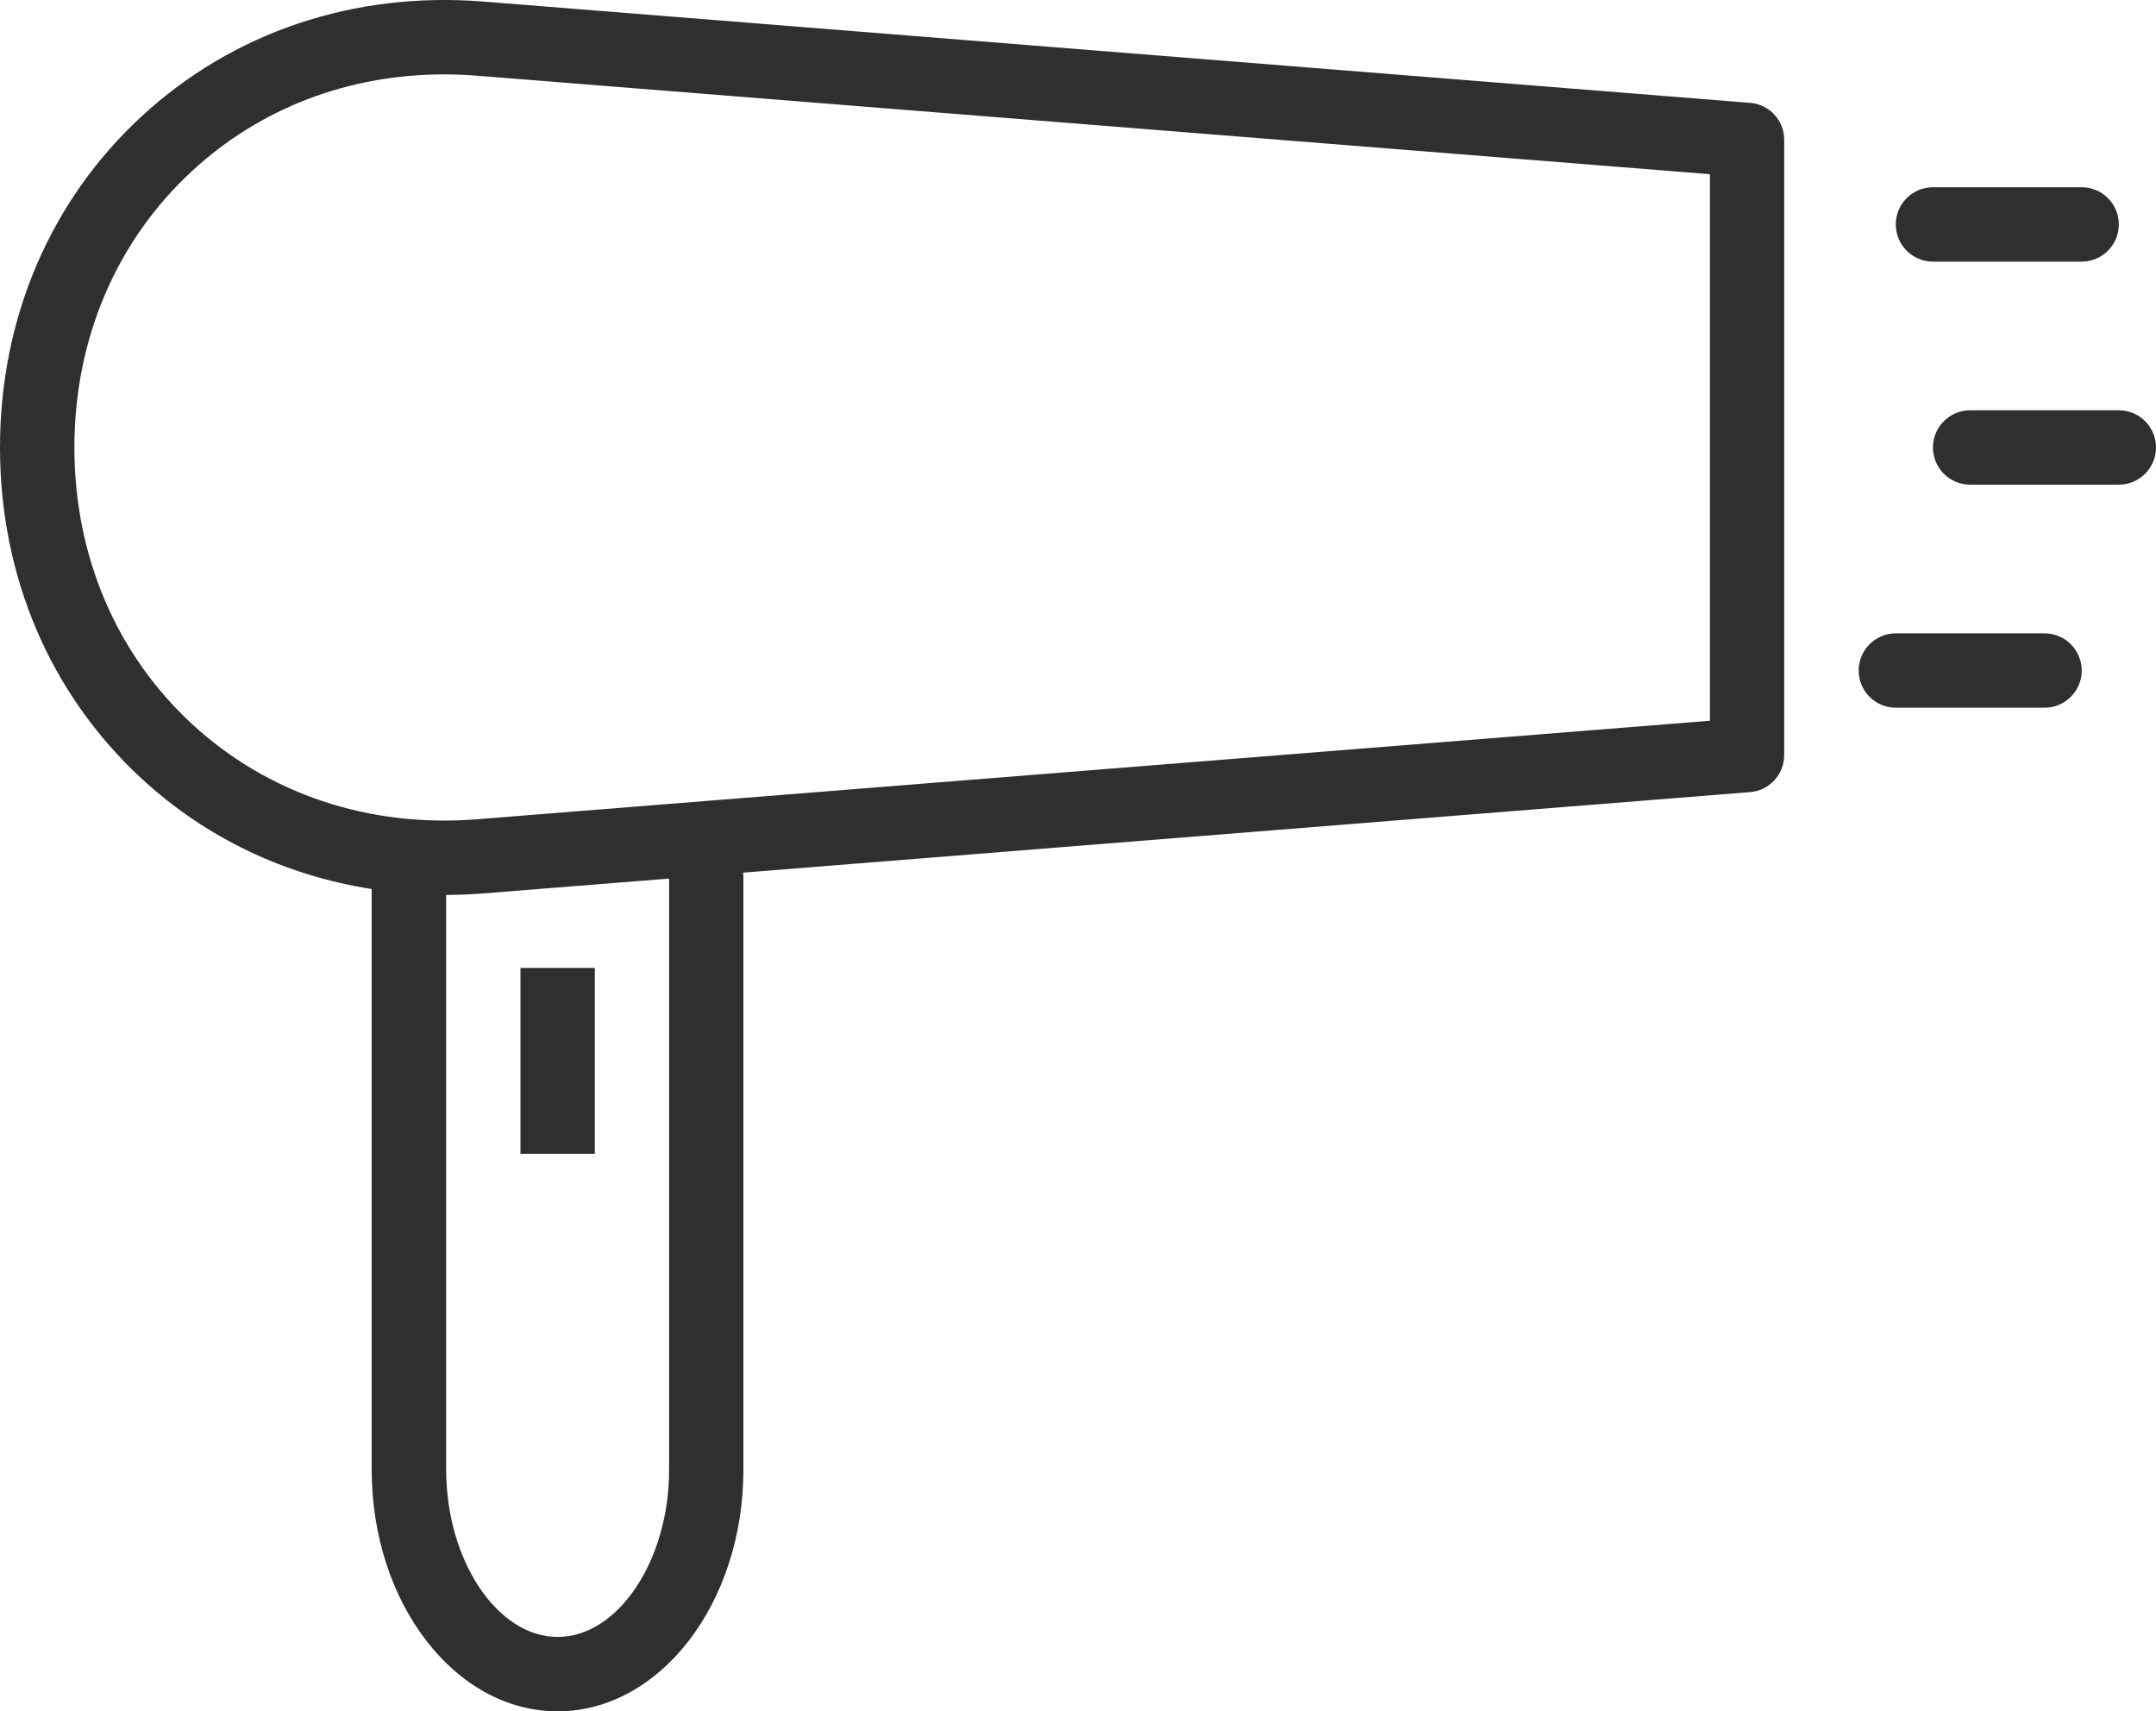 <?xml version="1.0" encoding="iso-8859-1"?>
<!-- Generator: Adobe Illustrator 22.1.0, SVG Export Plug-In . SVG Version: 6.00 Build 0)  -->
<svg version="1.1" id="Layer_1" xmlns="http://www.w3.org/2000/svg" xmlns:xlink="http://www.w3.org/1999/xlink" x="0px" y="0px"
	 width="20px" height="15.875px" viewBox="0 0 20 15.875" style="enable-background:new 0 0 20 15.875;" xml:space="preserve">
<path style="fill:#2F2F2F;" d="M16.234,0.954L4.478,0.014C3.284-0.08,2.161,0.297,1.314,1.079C0.467,1.861,0,2.952,0,4.151
	c0,1.199,0.467,2.29,1.314,3.072c0.598,0.552,1.334,0.899,2.134,1.024v5.388c0,1.235,0.773,2.24,1.724,2.24s1.724-1.004,1.724-2.24
	v-5.52c0-0.007-0.004-0.013-0.004-0.02l9.342-0.747c0.179-0.014,0.317-0.164,0.317-0.344V1.298
	C16.552,1.118,16.414,0.968,16.234,0.954 M6.207,13.635c0,0.841-0.474,1.55-1.034,1.55s-1.034-0.71-1.034-1.55V8.302
	c0.112-0.001,0.226-0.005,0.34-0.014L6.207,8.15V13.635z M15.862,6.686L4.423,7.6C3.423,7.679,2.486,7.366,1.782,6.717
	C1.078,6.067,0.69,5.155,0.69,4.151c0-1.004,0.388-1.915,1.092-2.565C2.414,1.002,3.234,0.69,4.119,0.69
	c0.101,0,0.202,0.004,0.304,0.012l11.439,0.914V6.686z"/>
<path style="fill:#2F2F2F;" d="M17.931,2.427h1.379c0.19,0,0.345-0.154,0.345-0.345c0-0.191-0.154-0.345-0.345-0.345h-1.379
	c-0.19,0-0.345,0.154-0.345,0.345C17.586,2.273,17.741,2.427,17.931,2.427"/>
<path style="fill:#2F2F2F;" d="M19.655,3.806h-1.379c-0.19,0-0.345,0.154-0.345,0.345c0,0.191,0.154,0.345,0.345,0.345h1.379
	c0.19,0,0.345-0.154,0.345-0.345C20,3.96,19.846,3.806,19.655,3.806"/>
<path style="fill:#2F2F2F;" d="M18.966,5.875h-1.379c-0.19,0-0.345,0.154-0.345,0.345c0,0.191,0.154,0.345,0.345,0.345h1.379
	c0.19,0,0.345-0.154,0.345-0.345C19.31,6.029,19.156,5.875,18.966,5.875"/>
<rect x="4.828" y="8.979" style="fill:#2F2F2F;" width="0.69" height="1.724"/>
</svg>
